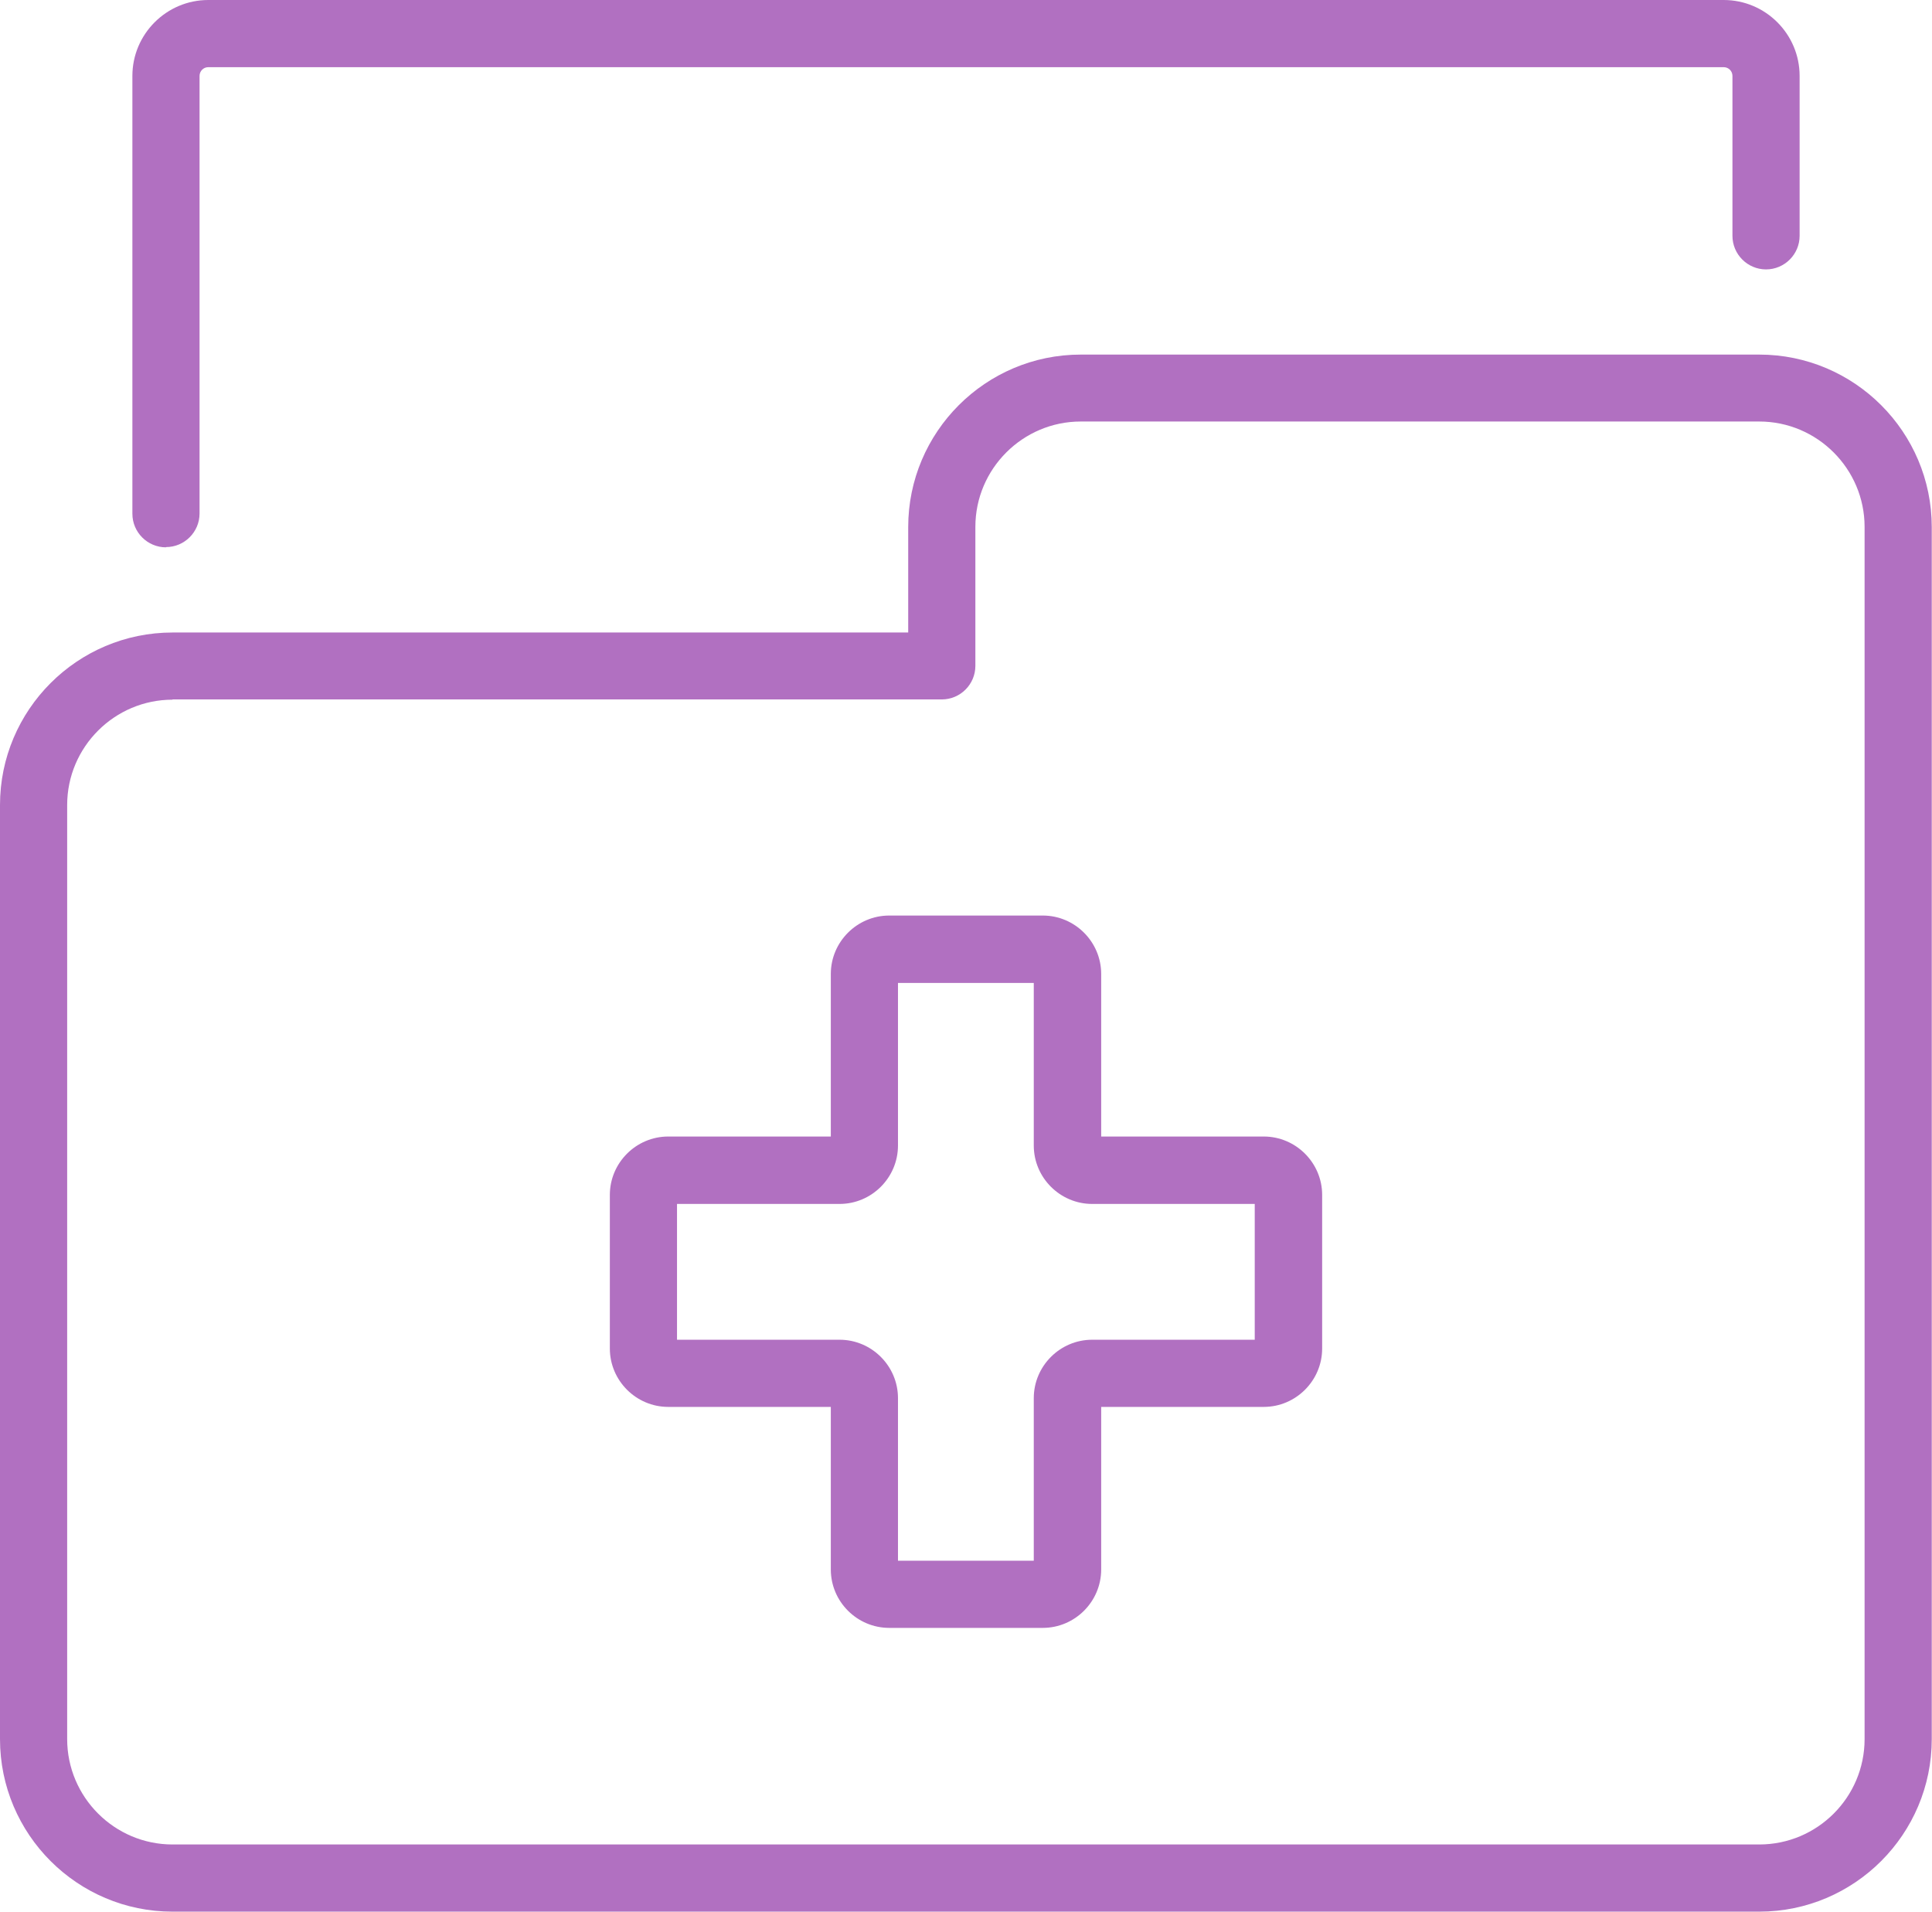 <?xml version="1.0" encoding="UTF-8"?>
<svg id="Layer_2" data-name="Layer 2" xmlns="http://www.w3.org/2000/svg" viewBox="0 0 79.39 78.55">
  <defs>
    <style>
      .cls-1 {
        fill: #b170c1;
      }
    </style>
  </defs>
  <g id="graphics">
    <g>
      <g>
        <path class="cls-1" d="M42.85,66.89h-6.31c-1.32,0-2.4-1.08-2.4-2.4v-6.68h-6.68c-1.32,0-2.4-1.08-2.4-2.4v-6.31c0-1.32,1.08-2.4,2.4-2.4h6.68v-6.68c0-1.32,1.08-2.4,2.4-2.4h6.31c1.32,0,2.4,1.08,2.4,2.4v6.68h6.68c1.32,0,2.4,1.08,2.4,2.4v6.31c0,1.32-1.08,2.4-2.4,2.4h-6.68v6.68c0,1.32-1.08,2.4-2.4,2.4ZM36.9,64.13h5.58v-6.68c0-1.32,1.08-2.4,2.4-2.4h6.68v-5.58h-6.68c-1.32,0-2.4-1.08-2.4-2.4v-6.68h-5.58v6.68c0,1.32-1.08,2.4-2.4,2.4h-6.68v5.58h6.68c1.32,0,2.4,1.08,2.4,2.4v6.68ZM51.93,49.47h0,0Z"/>
        <path class="cls-1" d="M72.29,78.55H7.09c-3.91,0-7.09-3.18-7.09-7.09v-38.38c0-3.91,3.18-7.09,7.09-7.09h30.23v-4.33c0-3.91,3.18-7.09,7.09-7.09h27.88c3.91,0,7.09,3.18,7.09,7.09v49.8c0,3.91-3.18,7.09-7.09,7.09ZM7.09,28.75c-2.38,0-4.33,1.94-4.33,4.33v38.38c0,2.38,1.94,4.33,4.33,4.33h65.2c2.39,0,4.33-1.94,4.33-4.33V21.65c0-2.38-1.94-4.33-4.33-4.33h-27.88c-2.38,0-4.33,1.94-4.33,4.33v5.71c0,.76-.62,1.38-1.38,1.38H7.09Z"/>
      </g>
      <path class="cls-1" d="M6.82,22.49c-.76,0-1.38-.62-1.38-1.38V3.12c0-1.72,1.4-3.12,3.12-3.12h62.27c1.72,0,3.12,1.4,3.12,3.12v6.57c0,.76-.62,1.38-1.38,1.38s-1.38-.62-1.38-1.38V3.12c0-.2-.16-.36-.36-.36H8.56c-.2,0-.36.16-.36.36v17.98c0,.76-.62,1.38-1.38,1.38Z"/>
    </g>
  </g>
</svg>